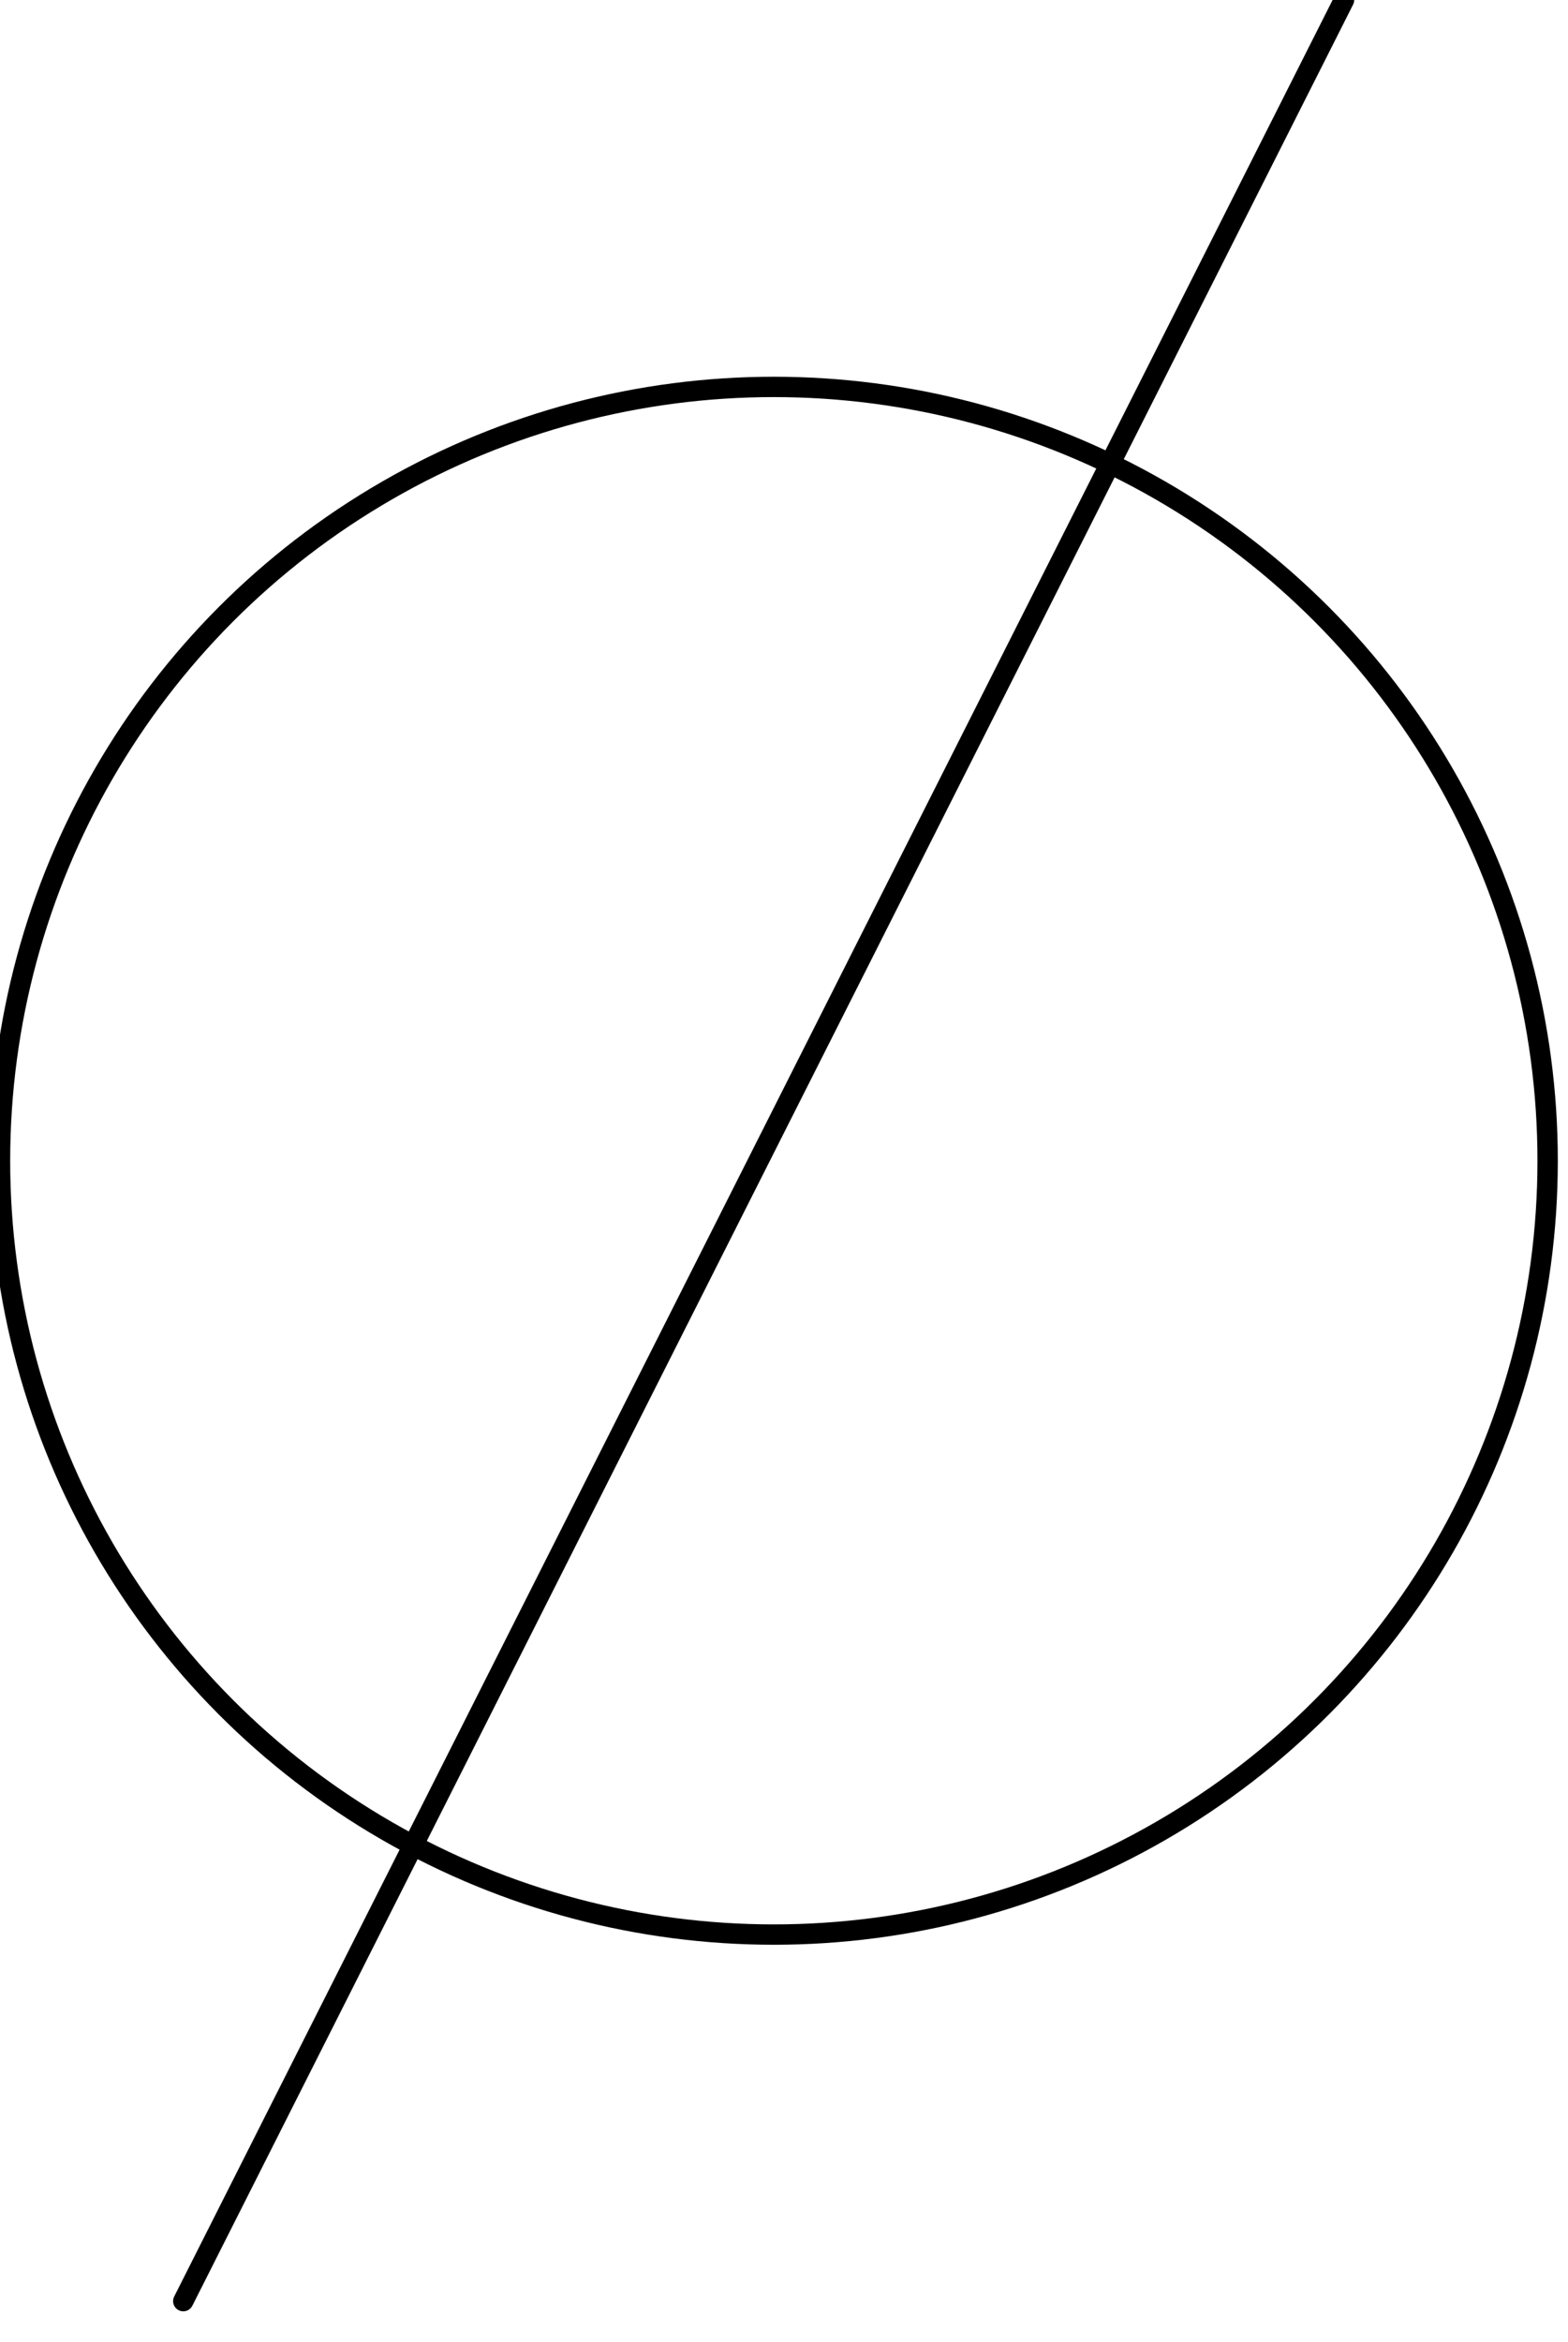 <svg xmlns="http://www.w3.org/2000/svg" fill-rule="evenodd" height="36.85" preserveAspectRatio="none" stroke-linecap="round" viewBox="0 0 77 115" width="24.68"><style>.pen0{stroke:#000;stroke-width:1;stroke-linejoin:round}</style><circle class="pen0" cx="38" cy="57" style="fill:none" r="38"/><path class="pen0" fill="none" d="M9 113 66 0"/></svg>
